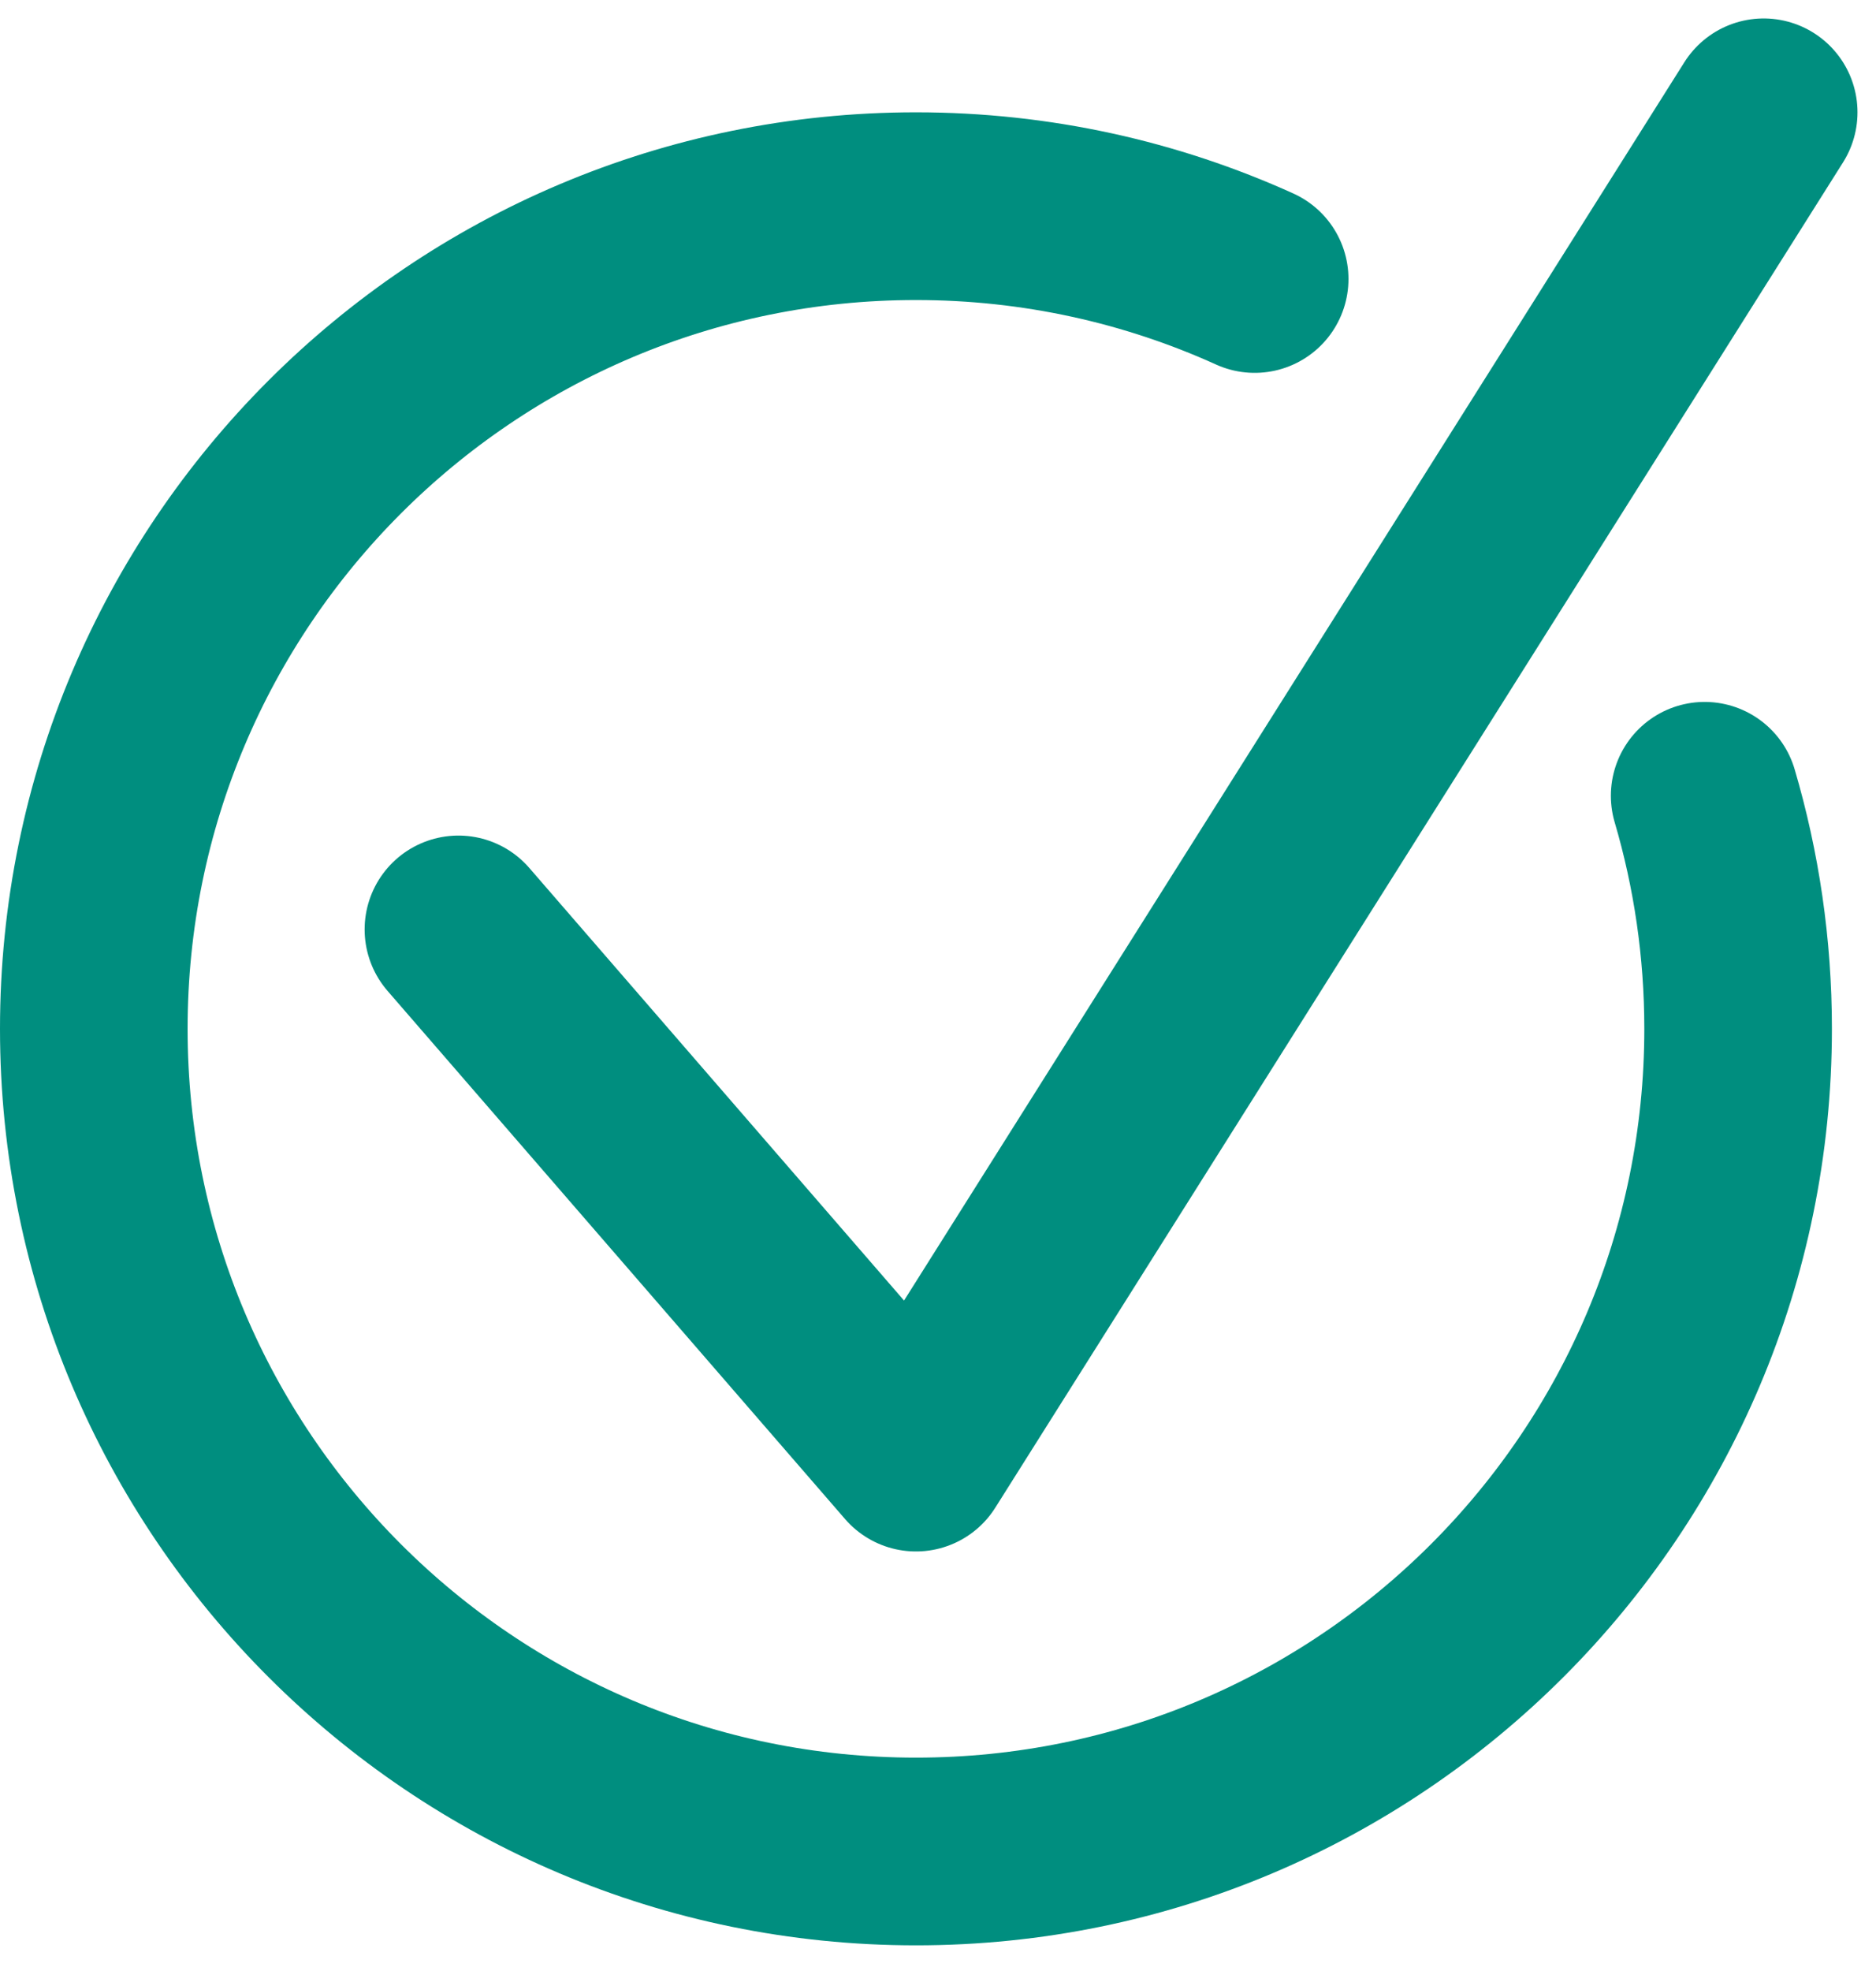 <?xml version="1.0" encoding="UTF-8"?>
<svg width="60px" height="63px" viewBox="0 0 60 63" version="1.1" xmlns="http://www.w3.org/2000/svg" xmlns:xlink="http://www.w3.org/1999/xlink">
    <!-- Generator: Sketch 55 (78076) - https://sketchapp.com -->
    <title>Group 9</title>
    <desc>Created with Sketch.</desc>
    <g id="Kort-sida" stroke="none" stroke-width="1" fill="none" fill-rule="evenodd" stroke-linecap="round" stroke-linejoin="round">
        <g id="ID06kortet---artikelsida-Copy" transform="translate(-773, -999)" stroke="#008E7F" stroke-width="6">
            <g id="Group-9" transform="translate(776, 1002.59)">
                <path d="M37.128,5.328 C33.825,3.833 30.157,3 26.295,3 C11.773,3 0,14.773 0,29.295 C0,43.817 11.773,55.59 26.295,55.59 C40.817,55.59 52.59,43.817 52.59,29.295 C52.59,26.708 52.216,24.208 51.52,21.846" id="Path"></path>
                <polyline id="Path-2" points="11.662 26.118 26.295 43 53.408 5.32907052e-14"></polyline>
            </g>
        </g>
    </g>
</svg>